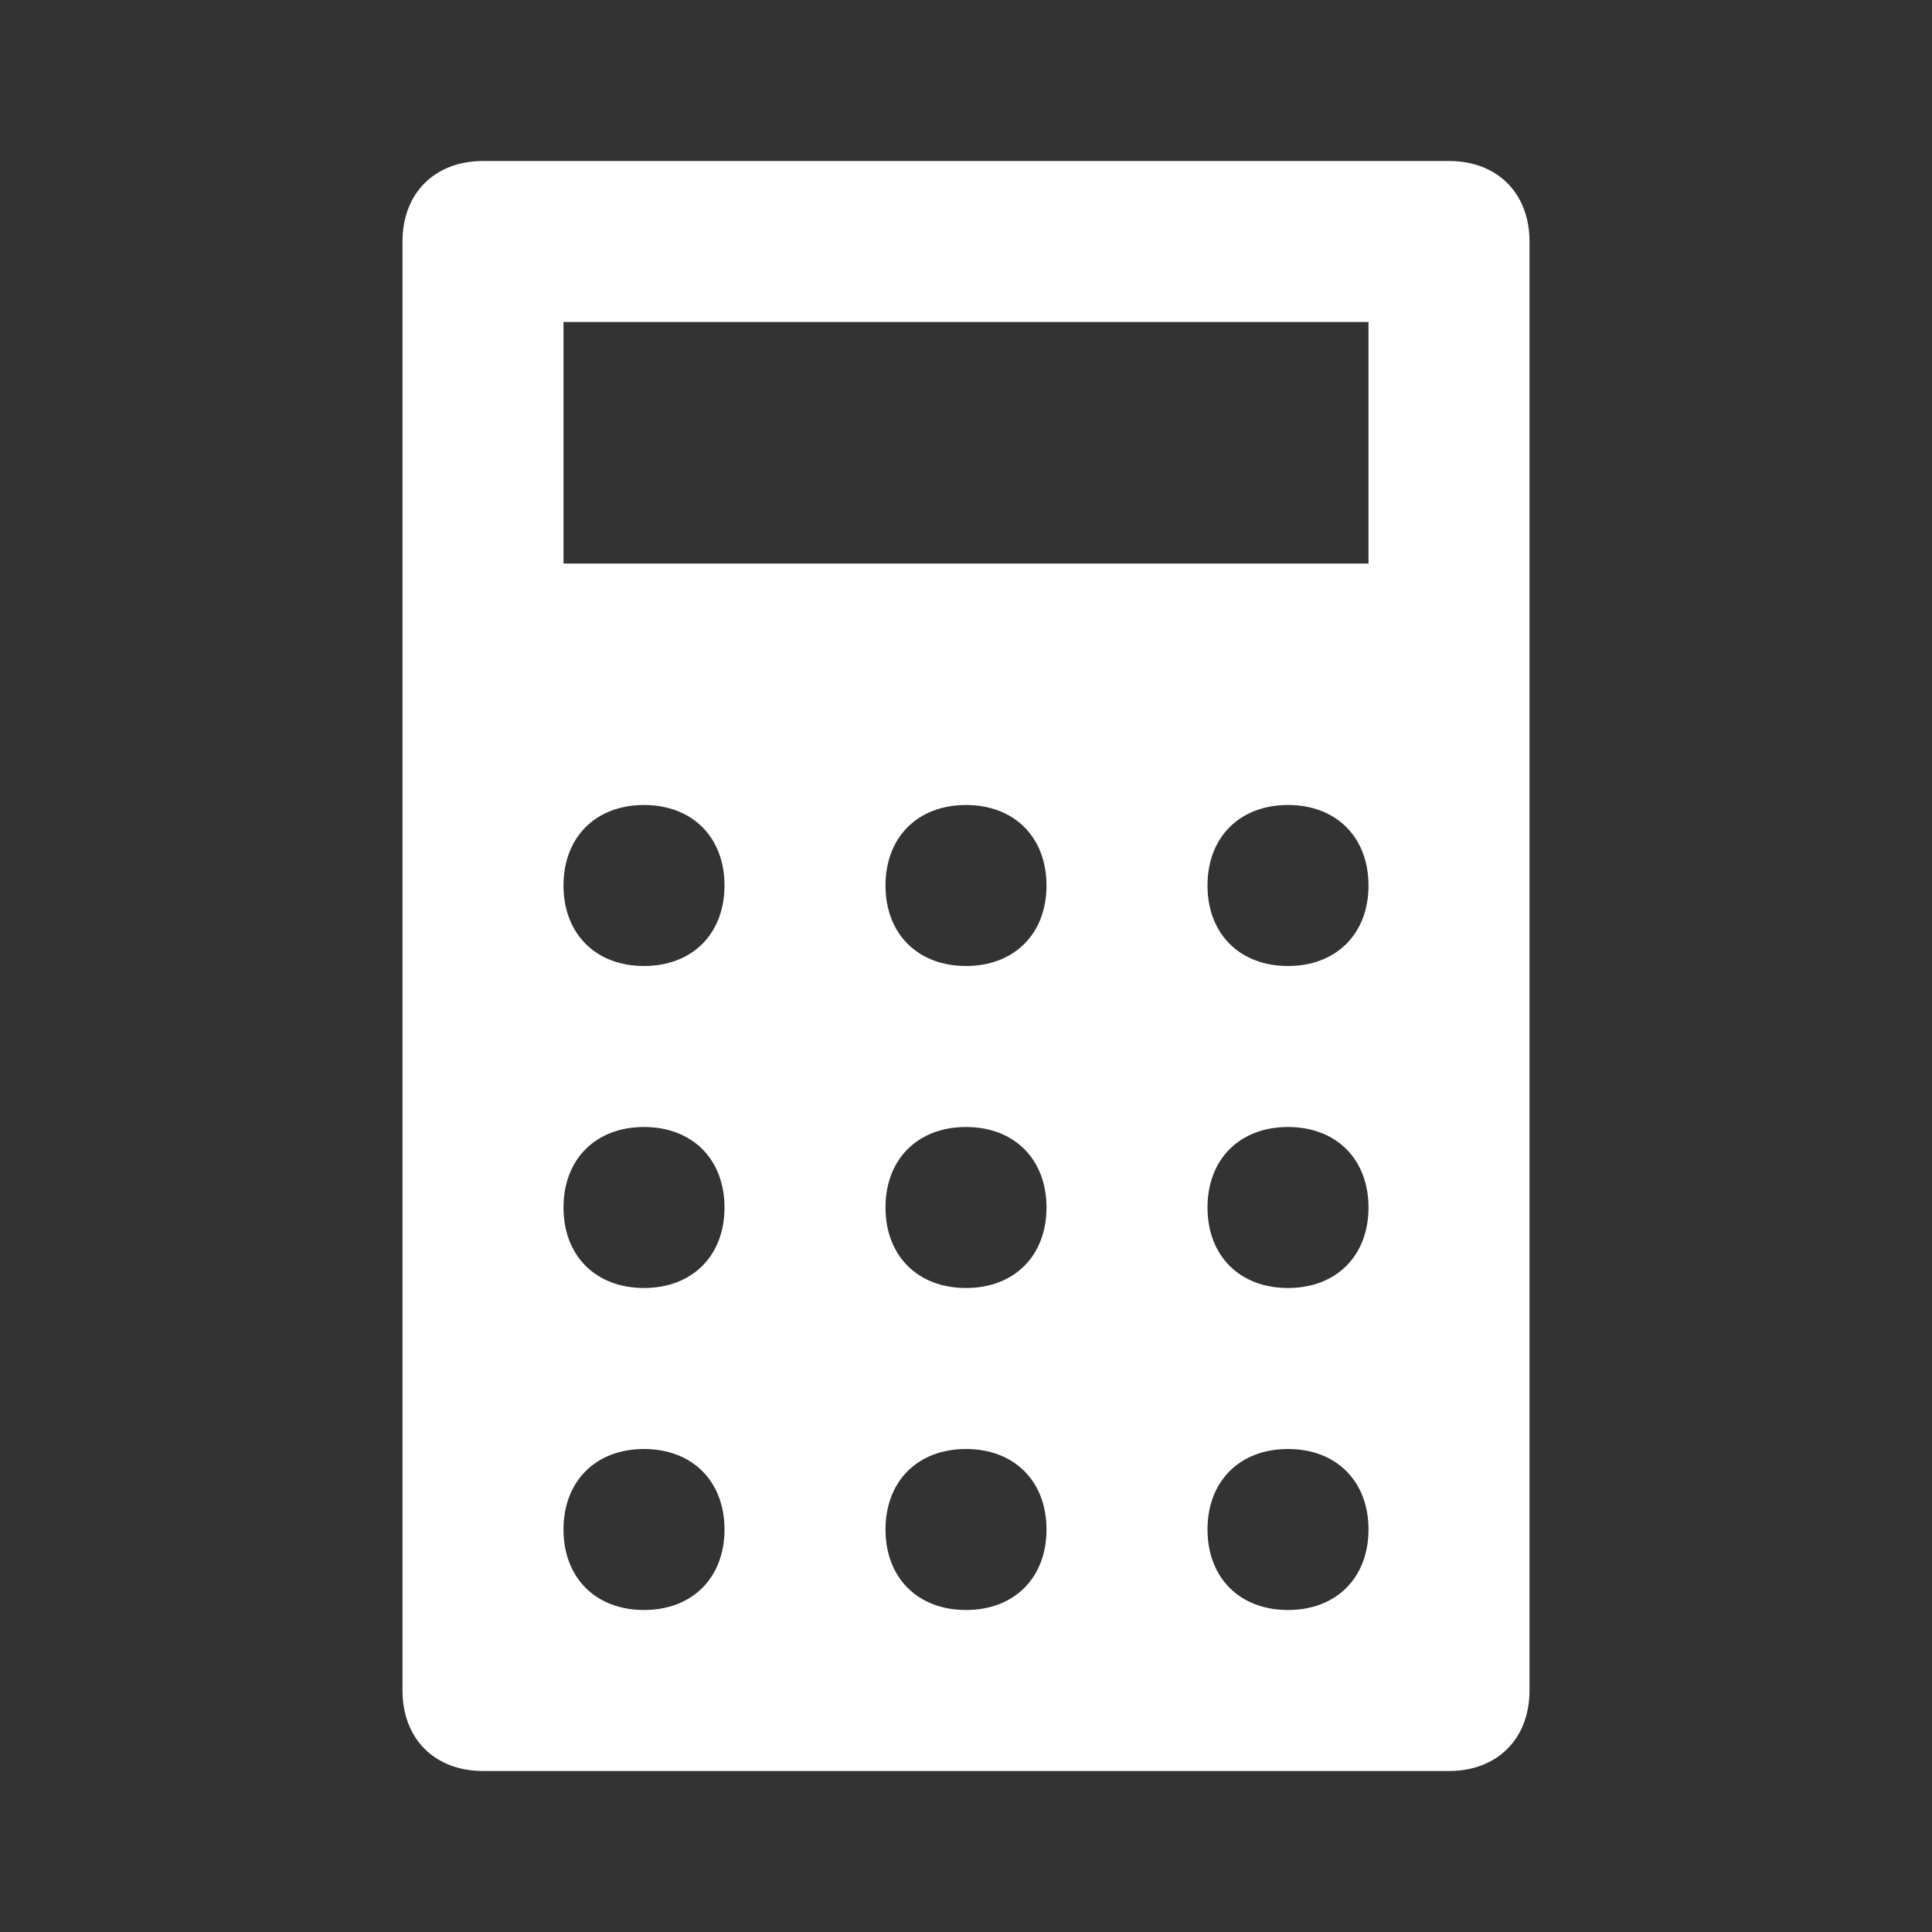 <?xml version="1.0" encoding="UTF-8"?>
<svg id="Capa_1" xmlns="http://www.w3.org/2000/svg" version="1.1" viewBox="0 0 24 24">
  <rect x="0" y="0" width="24" height="24" fill="#333333" stroke="none"/>
  <!-- Generator: Adobe Illustrator 29.7.1, SVG Export Plug-In . SVG Version: 2.1.1 Build 8)  -->
  <defs>
    <style>
      .st0 {
        fill: #fff;
      }
    </style>
  </defs>
  <path class="st0" d="M18,2H6c-.6,0-1,.4-1,1v18c0,.6.4,1,1,1h12c.6,0,1-.4,1-1V3c0-.6-.4-1-1-1ZM8,20c-.6,0-1-.4-1-1s.4-1,1-1,1,.4,1,1-.4,1-1,1ZM8,16c-.6,0-1-.4-1-1s.4-1,1-1,1,.4,1,1-.4,1-1,1ZM8,12c-.6,0-1-.4-1-1s.4-1,1-1,1,.4,1,1-.4,1-1,1ZM12,20c-.6,0-1-.4-1-1s.4-1,1-1,1,.4,1,1-.4,1-1,1ZM12,16c-.6,0-1-.4-1-1s.4-1,1-1,1,.4,1,1-.4,1-1,1ZM12,12c-.6,0-1-.4-1-1s.4-1,1-1,1,.4,1,1-.4,1-1,1ZM16,20c-.6,0-1-.4-1-1s.4-1,1-1,1,.4,1,1-.4,1-1,1ZM16,16c-.6,0-1-.4-1-1s.4-1,1-1,1,.4,1,1-.4,1-1,1ZM16,12c-.6,0-1-.4-1-1s.4-1,1-1,1,.4,1,1-.4,1-1,1ZM17,7H7v-3h10v3Z"/>
</svg>